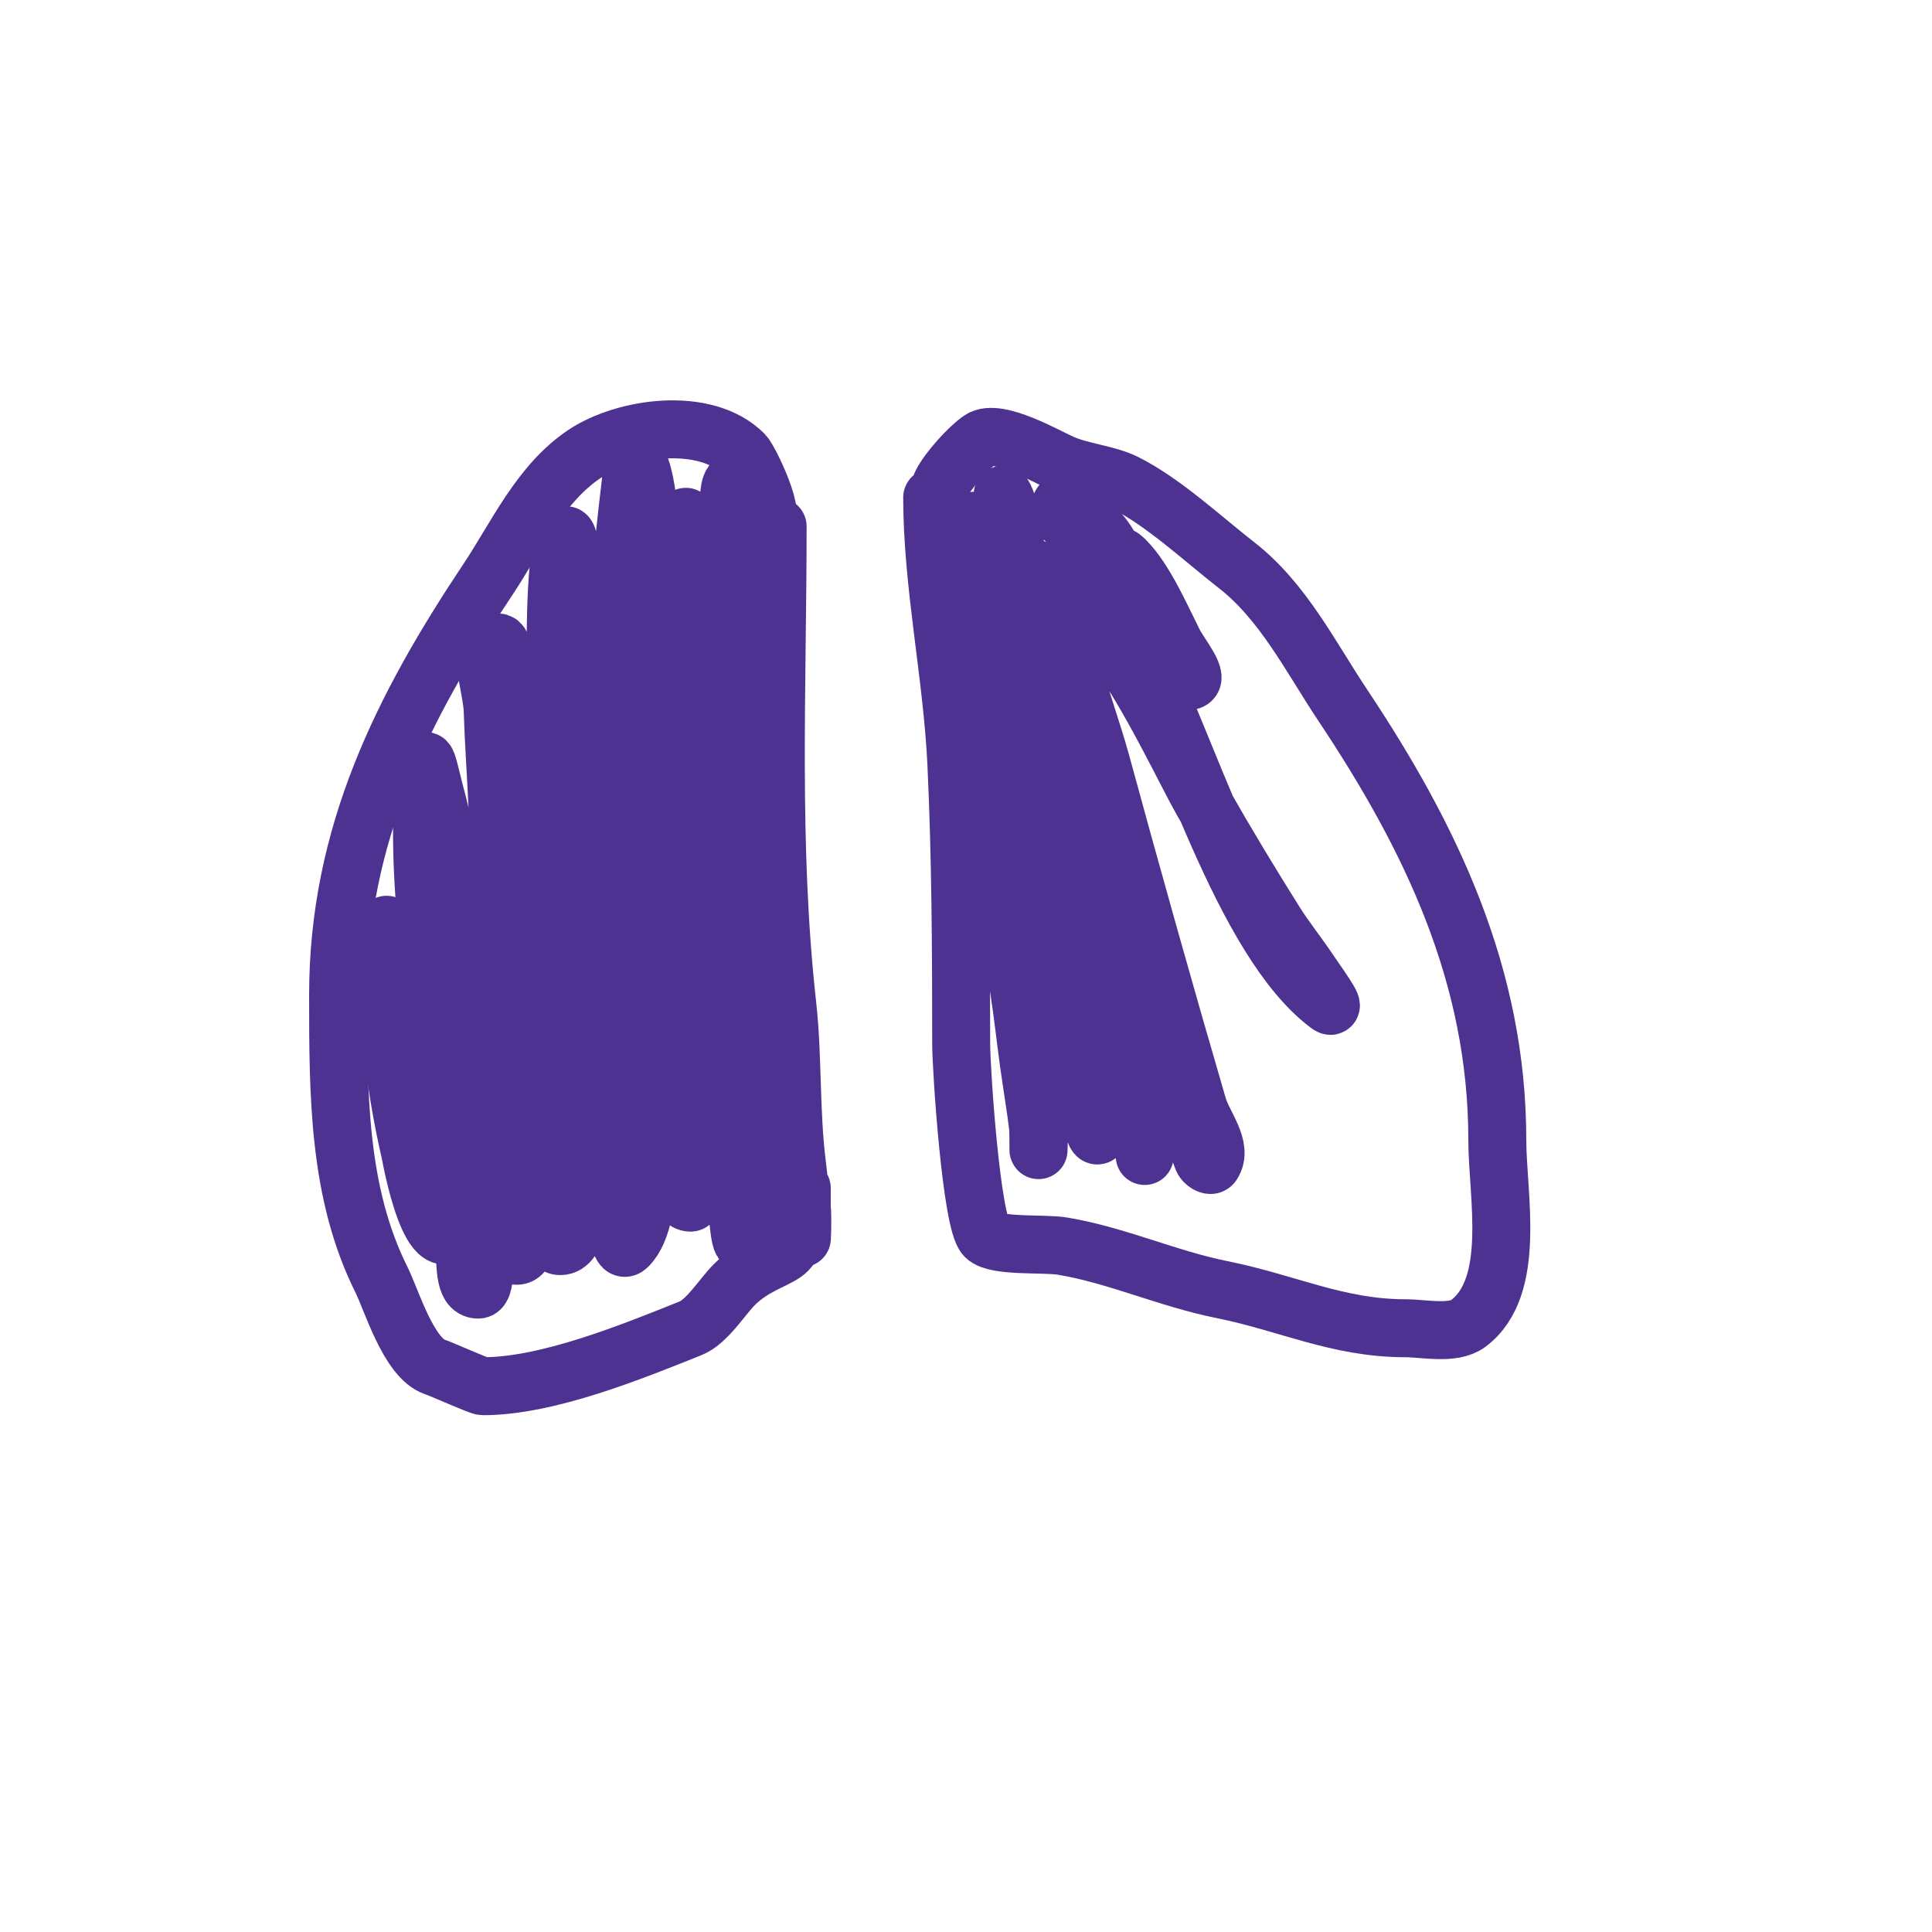 <svg viewBox='0 0 400 400' version='1.1' xmlns='http://www.w3.org/2000/svg' xmlns:xlink='http://www.w3.org/1999/xlink'><g fill='none' stroke='#4d3292' stroke-width='12' stroke-linecap='round' stroke-linejoin='round'><path d='M161,109c0,33.171 -1.657,66.083 2,99c1.216,10.947 0.635,22.082 2,33c0.359,2.869 0.641,6.131 1,9c0.248,1.985 0,8 0,6c0,-3.333 0,-6.667 0,-10'/><path d='M193,103c0,18.014 4.13,36.723 5,55c0.912,19.142 1,38.862 1,58c0,5.497 2.119,37.119 5,40c2.196,2.196 12.048,1.341 16,2c11.236,1.873 21.795,6.759 33,9c13.501,2.7 23.942,8 38,8c3.784,0 9.839,1.371 13,-1c10.125,-7.593 6,-26.67 6,-38c0,-33.931 -13.663,-62.495 -32,-90c-6.646,-9.969 -12.335,-21.483 -22,-29c-6.856,-5.333 -15.092,-13.046 -23,-17c-3.699,-1.85 -8.988,-2.28 -13,-4c-3.108,-1.332 -13.424,-7.384 -17,-5c-2.414,1.609 -6.721,6.442 -8,9c-2.461,4.923 0,10.843 0,16'/><path d='M158,108c3.345,0 -2.762,-12.762 -4,-14c-7.97,-7.97 -24.668,-5.555 -33,0c-9.209,6.14 -14.13,17.195 -20,26c-17.643,26.464 -31,52.877 -31,86c0,20.686 0.022,41.045 9,59c2.002,4.003 5.615,16.205 11,18c1.649,0.55 9.234,4 10,4c13.438,0 30.943,-7.177 43,-12c3.392,-1.357 6.619,-6.619 9,-9c7.685,-7.685 16.8,-4.3 9,-16'/><path d='M154,101c0,16.387 0.037,32.633 1,49c0.862,14.656 1.568,29.325 2,44c0.274,9.329 0,18.667 0,28c0,3 0,6 0,9c0,2.028 0.043,7.739 -1,6c-3.621,-6.034 -1.699,-9.176 -2,-17c-0.811,-21.078 -1,-41.837 -1,-63c0,-6 0,-12 0,-18c0,-10.79 0.184,-21.343 -1,-32c-0.258,-2.319 1.65,-5.35 0,-7c-0.527,-0.527 -0.943,1.257 -1,2c-0.281,3.656 0,7.333 0,11c0,13.333 0,26.667 0,40c0,27.092 3,53.943 3,81c0,2.771 1.652,19.695 0,23c-0.471,0.943 -0.895,-1.951 -1,-3c-0.235,-2.345 -0.838,-4.649 -1,-7c-0.505,-7.324 -0.624,-14.669 -1,-22c-1.671,-32.581 -4.261,-65.596 -8,-98c-0.15,-1.303 -1,-20 -1,-20c0,0 0,3.333 0,5c0,6.667 -0.175,13.336 0,20c0.738,28.044 3.851,55.902 3,84c-0.192,6.339 -0.765,12.662 -1,19c-0.223,6.019 -0.513,14 -1,14c-2.749,0 -1.712,-5.266 -2,-8c-1.511,-14.357 -1,-16.768 -1,-33c0,-30.747 -1.023,-61.511 -5,-92c-0.608,-4.658 -0.32,-18.32 -4,-22c-0.471,-0.471 0.066,1.337 0,2c-0.634,6.337 -1.557,12.647 -2,19c-0.557,7.988 -0.843,15.995 -1,24c-0.557,28.415 2.439,54.831 5,83c0.671,7.38 3.332,29.668 -3,36c-1.609,1.609 -2.099,-2.094 -3,-12c-0.757,-8.326 -1.26,-16.673 -2,-25c-1.958,-22.022 -4.529,-43.864 -5,-66c-0.241,-11.336 0.498,-22.761 -1,-34c-0.312,-2.336 -1,-4.643 -1,-7c0,-1.054 -0.529,-3.943 -1,-3c-2.437,4.873 -1.911,27.44 -2,31c-0.68,27.209 2.696,53.93 5,81c0.272,3.198 3.169,35 -4,35c-2.687,0 -0.872,-5.316 -1,-8c-0.223,-4.673 -0.76,-9.328 -1,-14c-1.448,-28.236 -2.12,-55.281 -8,-83c-1.058,-4.988 -2.162,-9.97 -3,-15c-0.274,-1.644 1.667,-5 0,-5c-4.679,0 -1.146,9.324 -1,14c0.208,6.672 0.697,13.332 1,20c1.217,26.767 4.93,53.251 6,80c0.021,0.525 1.647,13 -2,13c-2.028,0 -0.776,-3.985 -1,-6c-0.521,-4.685 -1.397,-9.325 -2,-14c-2.485,-19.258 -6.8,-37.802 -10,-57c-1.064,-6.384 -2.297,-12.756 -4,-19c-0.555,-2.034 -1.809,-8.1 -2,-6c-2.151,23.66 1.6,46.902 6,70c1.847,9.697 4.377,19.263 6,29c0.083,0.498 1.007,10 -1,10c-3.162,0 -2.408,-5.894 -3,-9c-2.903,-15.241 -6.729,-30.05 -11,-45c-0.202,-0.708 -3.638,-10.102 -4,-13c-0.333,-2.667 -1,-10.687 -1,-8c0,16.406 1.328,31.09 5,47c0.032,0.137 4.478,25.045 10,14'/><path d='M201,111c0,-1.054 1,-4.054 1,-3c0,4.333 -0.12,8.668 0,13c0.241,8.67 0.623,17.335 1,26c0.867,19.941 4.932,38.362 8,58c0.779,4.984 1.311,10.003 2,15c0.644,4.67 1.449,9.318 2,14c0.156,1.324 0,5.333 0,4c0,-30.861 -6.633,-62.228 -9,-93c-0.512,-6.655 -0.743,-13.33 -1,-20c-0.141,-3.679 -2.572,-10.107 1,-11c4.803,-1.201 4.843,7.983 5,9c3.866,25.129 5.99,49.948 11,75c0.593,2.965 5.302,21.419 6,27c0.331,2.646 0.647,5.413 0,8c-0.181,0.723 -0.473,2.527 -1,2c-1.875,-1.875 -4.716,-33.3 -5,-36c-1.87,-17.769 -5.177,-35.358 -8,-53c-0.976,-6.098 -3.31,-37.621 -6,-43c-1.52,-3.04 1.422,6.65 2,10c1.145,6.643 1.873,13.354 3,20c4.945,29.174 10.684,57.344 18,86c1.292,5.06 6,13.984 6,20c0,1.667 0,-3.333 0,-5c0,-3 0.239,-6.01 0,-9c-0.429,-5.358 -1.24,-10.679 -2,-16c-2.879,-20.151 -6.597,-39.414 -12,-59c-1.208,-4.377 -7.179,-18.463 -5,-25c0.236,-0.707 1.832,0.274 2,1c0.912,3.951 1.016,8.066 2,12c1.688,6.752 4.169,13.285 6,20c6.502,23.84 13.098,47.336 20,71c1.154,3.958 5.287,8.569 3,12c-0.413,0.62 -1.723,-0.308 -2,-1c-1.803,-4.506 -2.701,-9.324 -4,-14c-1.777,-6.399 -11.35,-41.947 -13,-47c-5.864,-17.958 -13.132,-33.788 -21,-51c-4.371,-9.562 -6.758,-12 -4,-12c19.042,0 34.876,37.461 42,50c4.801,8.45 9.828,16.772 15,25c2.165,3.445 4.743,6.615 7,10c1.491,2.236 6.15,8.612 4,7c-17.774,-13.331 -29.524,-54.922 -40,-75c-2.893,-5.546 -8.413,-10.174 -5,-17c0.913,-1.827 2.033,-0.967 3,0c3.97,3.97 7.334,11.668 10,17c1.274,2.547 5.848,8 3,8c-2.236,0 -1.828,-4.096 -3,-6c-4.857,-7.893 -11.257,-14.726 -17,-22c-2.234,-2.83 -8.55,-6.45 -6,-9c1.166,-1.166 13.539,11 9,11'/></g>
</svg>